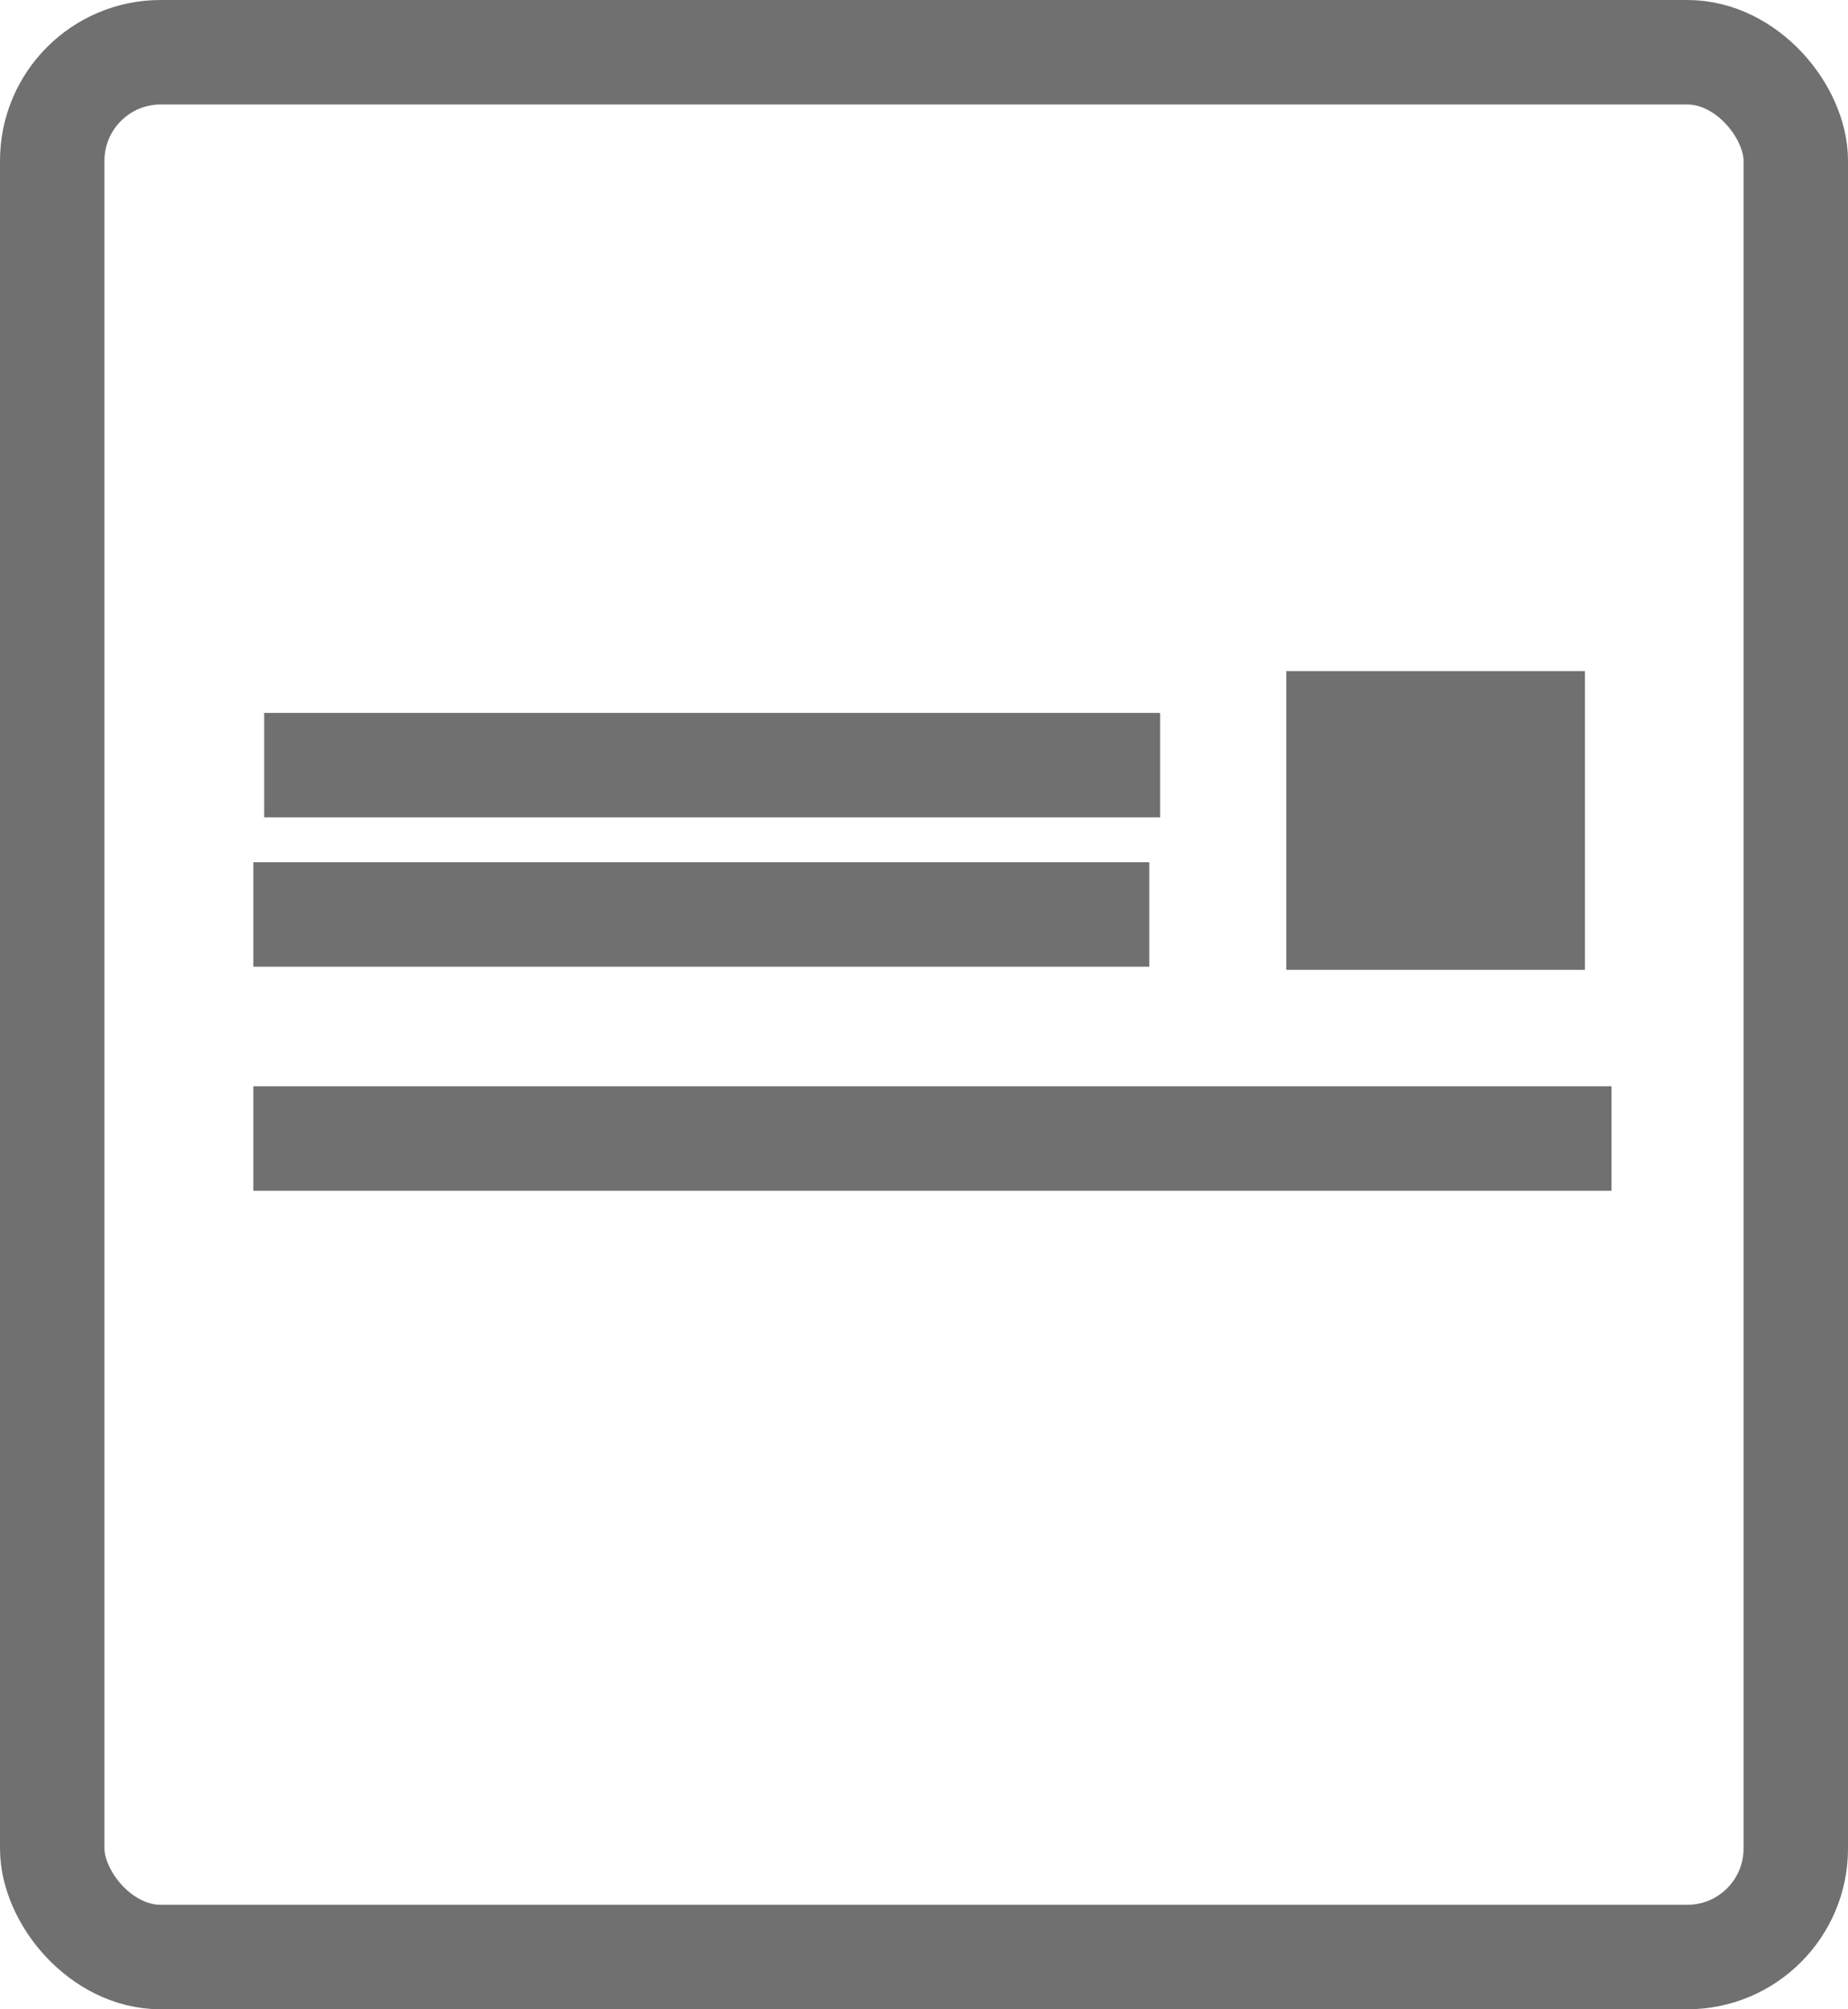 <svg xmlns="http://www.w3.org/2000/svg" width="23" height="25" viewBox="0 0 23 25">
  <g id="Group_561" data-name="Group 561" transform="translate(-0.05 0)">
    <line id="Line_31" data-name="Line 31" x2="11.151" transform="translate(3.338 9.52)" fill="none" stroke="#707070" stroke-width="1.3"/>
    <line id="Line_33" data-name="Line 33" x2="11.151" transform="translate(3.203 11.378)" fill="none" stroke="#707070" stroke-width="1.3"/>
    <line id="Line_32" data-name="Line 32" x2="16.903" transform="translate(3.203 14.166)" fill="none" stroke="#707070" stroke-width="1.3"/>
    <rect id="Rectangle_1623" data-name="Rectangle 1623" width="3.717" height="3.717" transform="translate(16.059 8.35)" fill="#707070"/>
    <g id="Rectangle_1622" data-name="Rectangle 1622" transform="translate(0.05 0)" fill="none" stroke="#707070" stroke-width="1.3">
      <rect width="23" height="25" rx="2" stroke="none"/>
      <rect x="0.65" y="0.65" width="21.7" height="23.7" rx="1.35" fill="none"/>
    </g>
  </g>
</svg>
